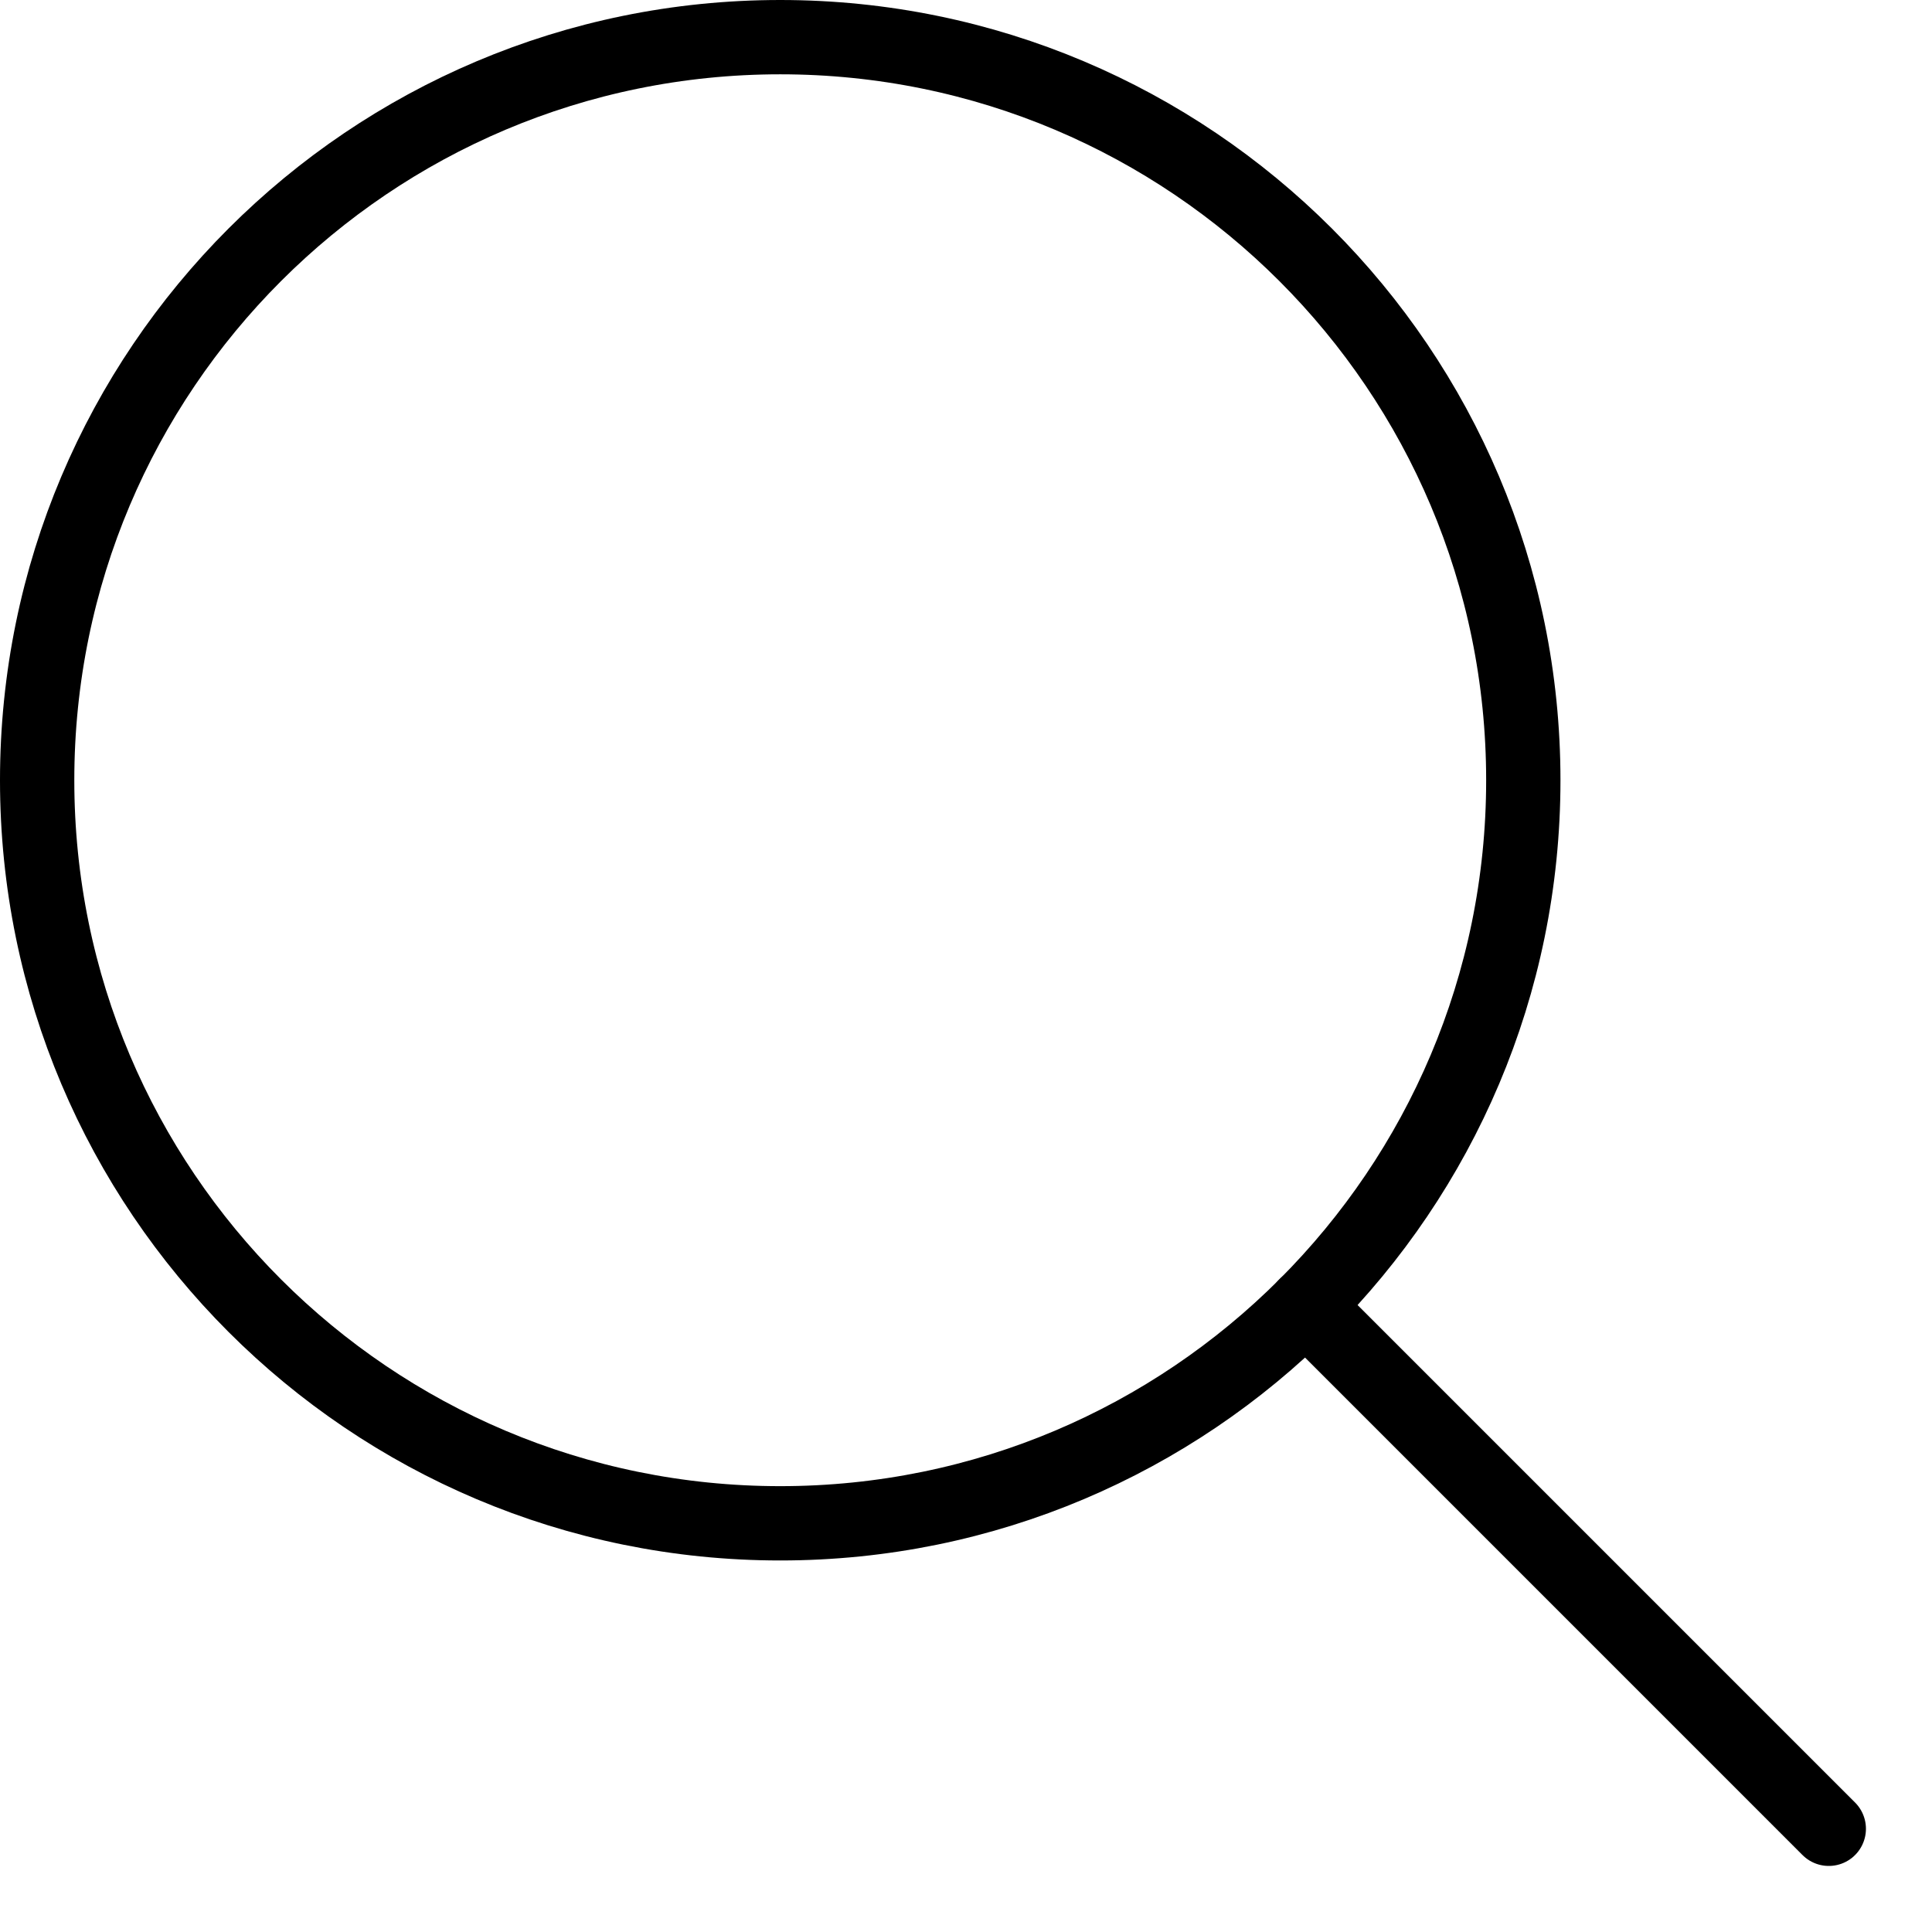 <svg width="26" height="26" version="1.1" xmlns="http://www.w3.org/2000/svg"><g id="Symbols" stroke="none" stroke-width="1" fill="none" fill-rule="evenodd" stroke-linecap="round" stroke-linejoin="round"><g id="UtilityMenu" transform="translate(-232 -1)" stroke="#000"><g id="Group-5" transform="translate(232 1)"><path d="M20.5 10.5c0 5.523-4.478 10-10 10-5.523 0-10-4.477-10-10s4.477-10 10-10c5.522 0 10 4.477 10 10z" id="Stroke-1"/><path id="Stroke-3" d="M24.611 24.611L17.57 17.57"/></g></g></g></svg>